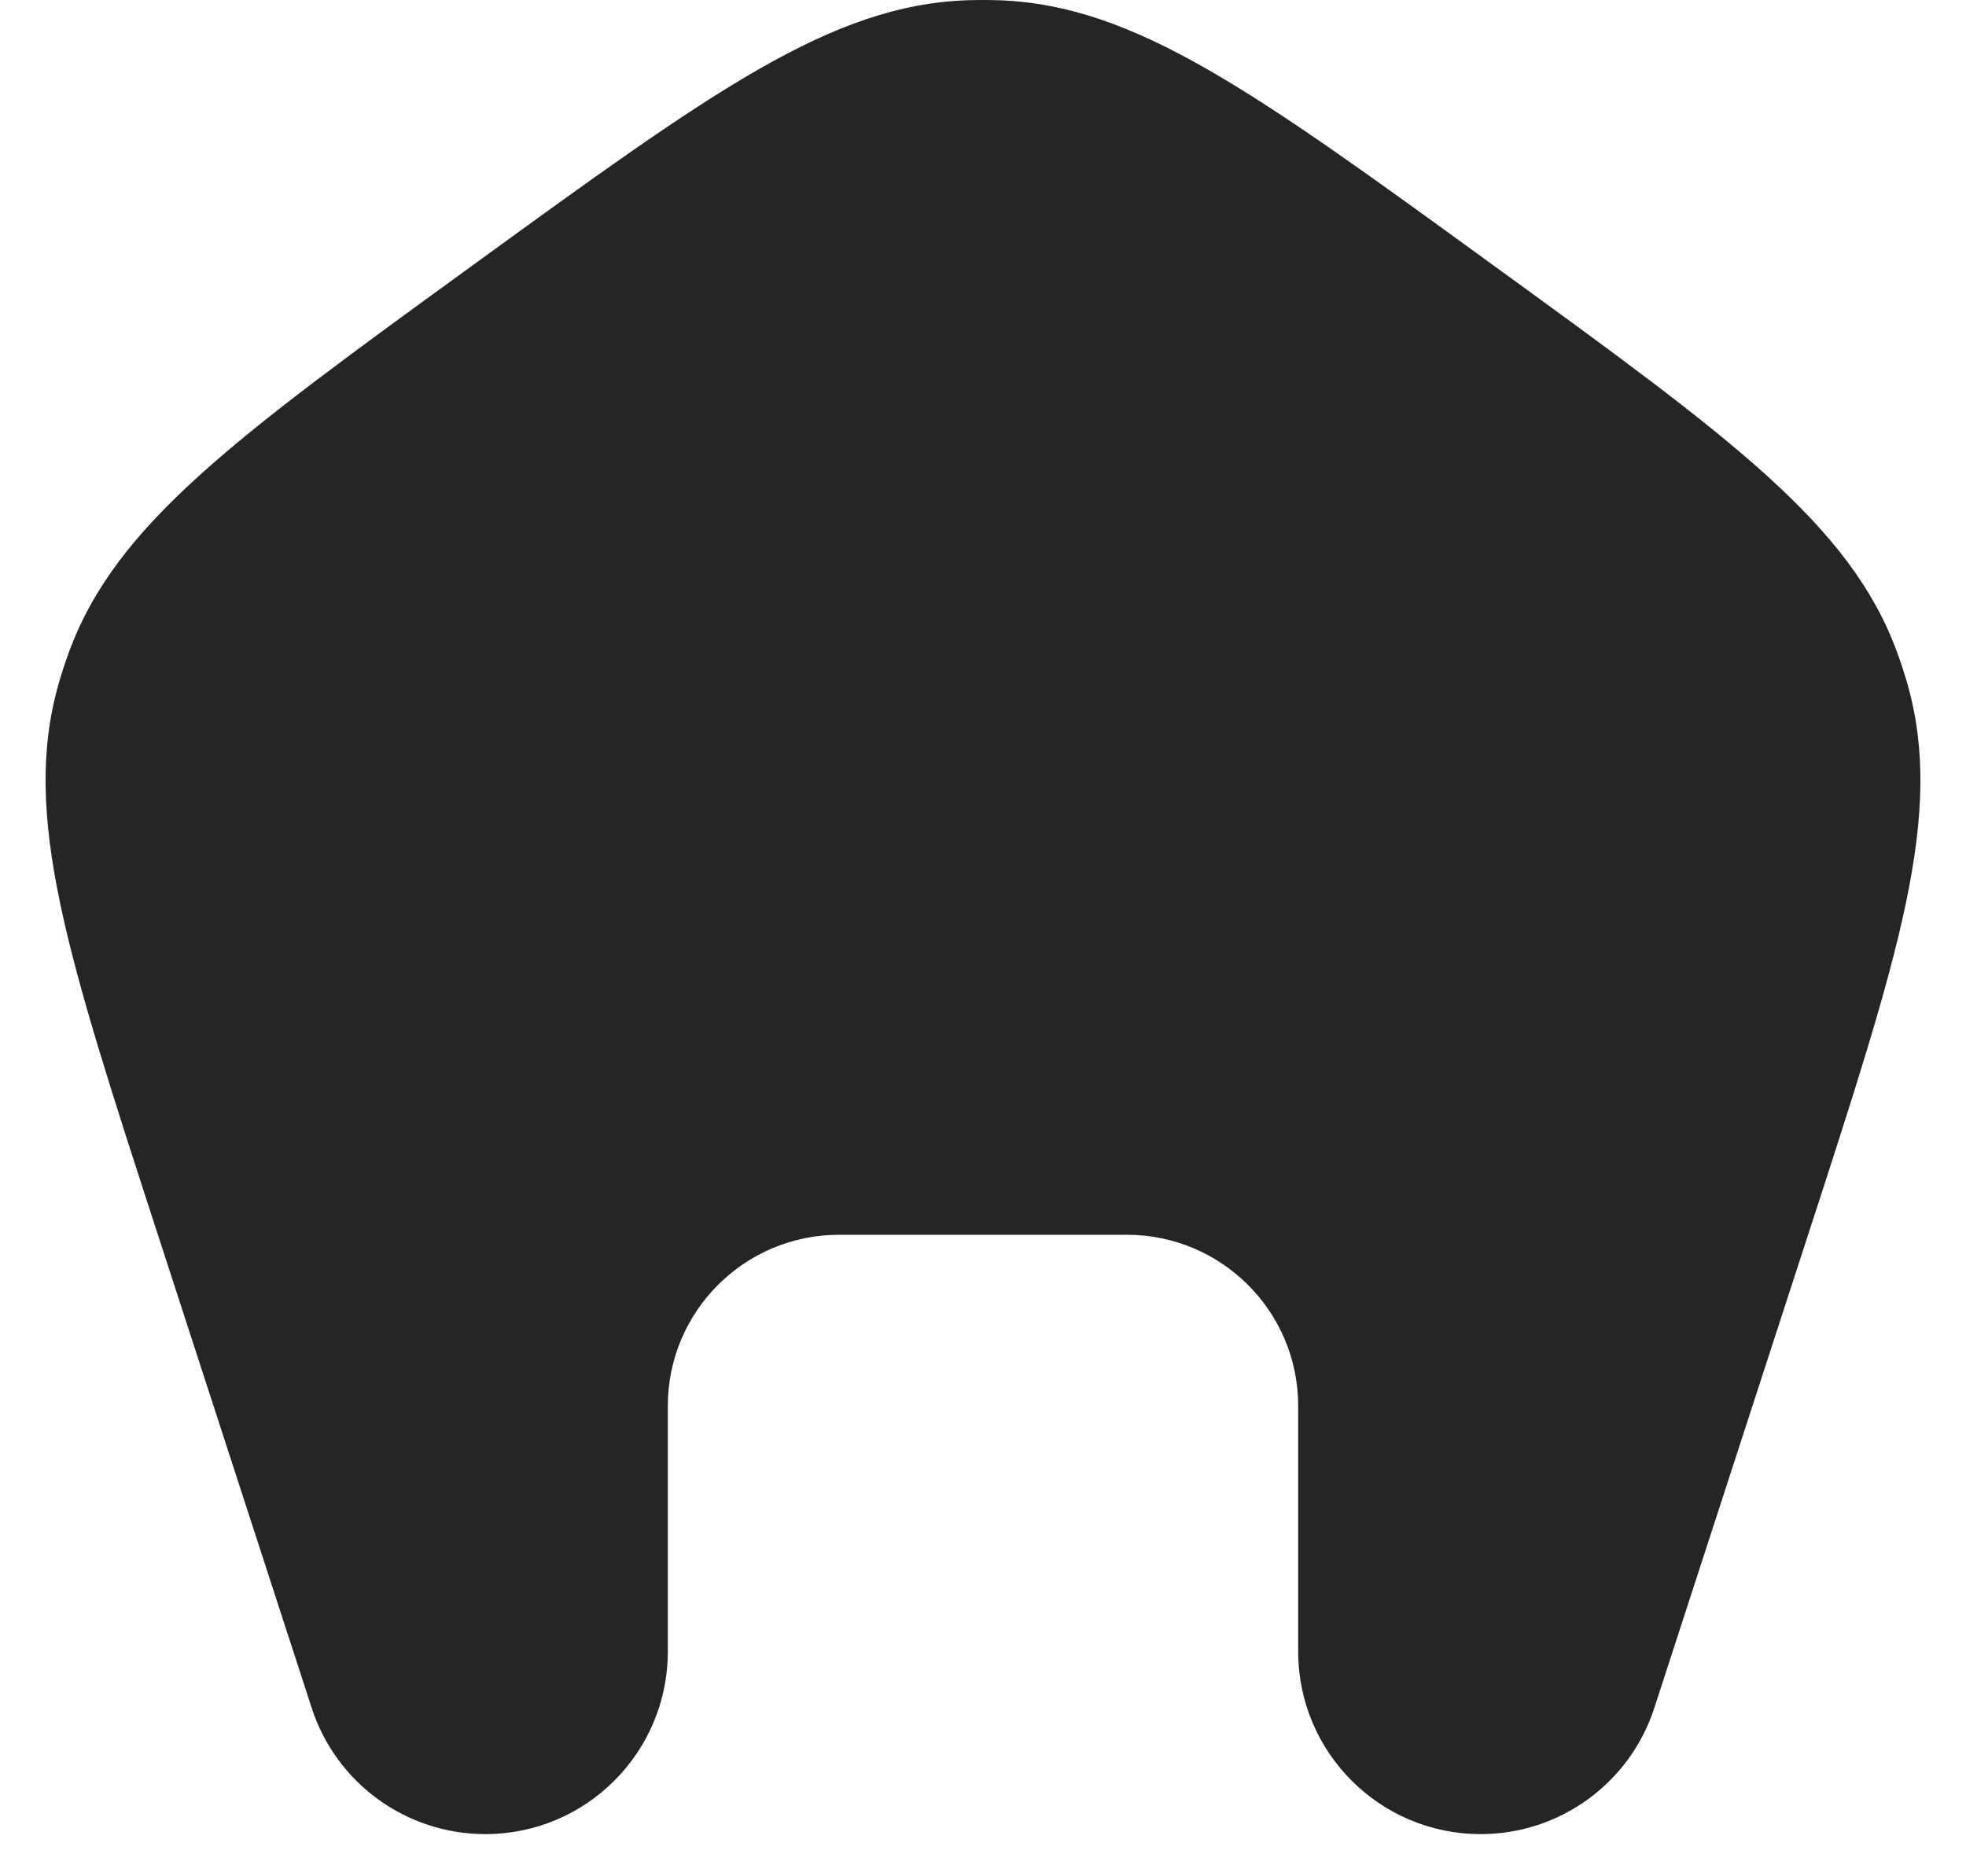 <?xml version="1.0" encoding="UTF-8"?> <svg xmlns="http://www.w3.org/2000/svg" width="22" height="21" viewBox="0 0 22 21" fill="none"><path d="M5.294 2.966C7.96 1.028 9.294 0.059 10.817 0.003C10.939 -0.001 11.061 -0.001 11.183 0.003C12.706 0.059 14.04 1.028 16.706 2.966C19.373 4.903 20.707 5.872 21.23 7.303C21.272 7.418 21.31 7.534 21.344 7.652C21.761 9.117 21.252 10.685 20.233 13.82L18.512 19.116C18.239 19.958 17.454 20.528 16.569 20.528C15.441 20.528 14.527 19.613 14.527 18.485V15.736C14.527 14.678 13.669 13.82 12.61 13.82H9.39C8.331 13.82 7.473 14.678 7.473 15.736V18.485C7.473 19.613 6.559 20.528 5.431 20.528C4.546 20.528 3.761 19.958 3.488 19.116L1.767 13.82C0.748 10.685 0.239 9.117 0.656 7.652C0.69 7.534 0.728 7.418 0.77 7.303C1.293 5.872 2.627 4.903 5.294 2.966Z" fill="#252525"></path></svg> 